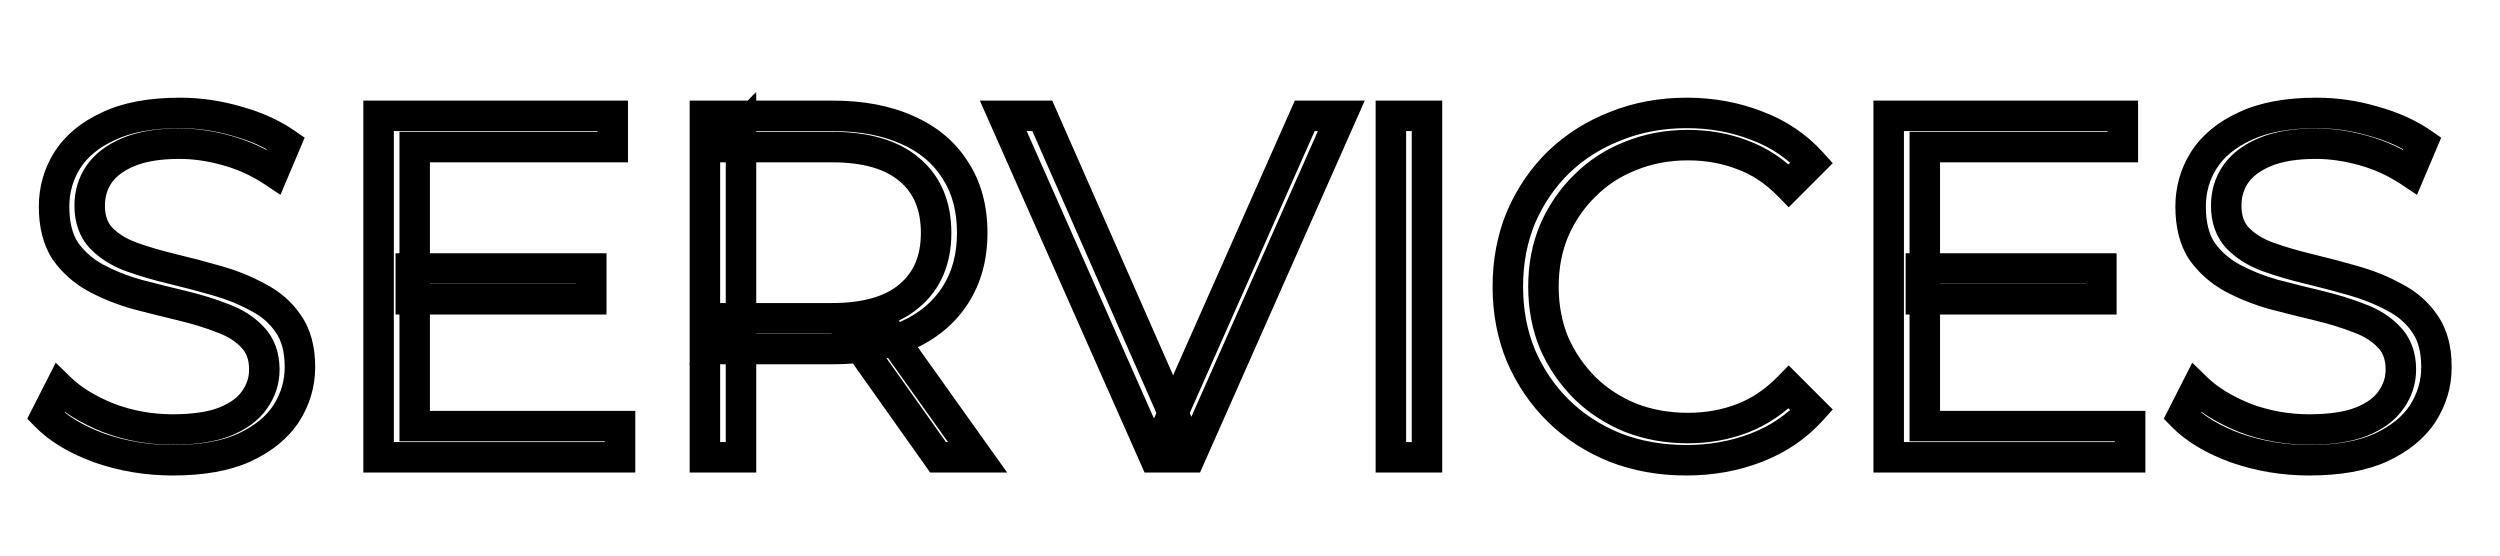 <svg width="328" height="73" viewBox="0 0 328 73" fill="none" xmlns="http://www.w3.org/2000/svg">
<mask id="mask0_2493_36" style="mask-type:luminance" maskUnits="userSpaceOnUse" x="3" y="12" width="319" height="51">
<path d="M322 12H3V63H322V12Z" fill="white"/>
<path d="M22.648 60.384C19.32 60.384 16.12 59.851 13.048 58.784C10.018 57.675 7.672 56.267 6.008 54.56L7.864 50.912C9.442 52.448 11.555 53.749 14.2 54.816C16.888 55.84 19.704 56.352 22.648 56.352C25.464 56.352 27.747 56.011 29.496 55.328C31.288 54.603 32.589 53.643 33.4 52.448C34.253 51.253 34.68 49.931 34.68 48.48C34.68 46.731 34.168 45.323 33.144 44.256C32.163 43.189 30.861 42.357 29.24 41.76C27.619 41.12 25.826 40.565 23.864 40.096C21.901 39.627 19.939 39.136 17.976 38.624C16.013 38.069 14.2 37.344 12.536 36.448C10.915 35.552 9.592 34.379 8.568 32.928C7.586 31.435 7.096 29.493 7.096 27.104C7.096 24.885 7.672 22.859 8.824 21.024C10.018 19.147 11.832 17.653 14.264 16.544C16.696 15.392 19.811 14.816 23.608 14.816C26.125 14.816 28.621 15.179 31.096 15.904C33.571 16.587 35.704 17.547 37.496 18.784L35.896 22.56C33.976 21.28 31.928 20.341 29.752 19.744C27.619 19.147 25.549 18.848 23.544 18.848C20.856 18.848 18.637 19.211 16.888 19.936C15.139 20.661 13.837 21.643 12.984 22.88C12.173 24.075 11.768 25.44 11.768 26.976C11.768 28.725 12.258 30.133 13.24 31.2C14.264 32.267 15.586 33.099 17.208 33.696C18.872 34.293 20.685 34.827 22.648 35.296C24.61 35.765 26.552 36.277 28.472 36.832C30.434 37.387 32.227 38.112 33.848 39.008C35.512 39.861 36.834 41.013 37.816 42.464C38.84 43.915 39.352 45.813 39.352 48.16C39.352 50.336 38.755 52.363 37.56 54.24C36.365 56.075 34.531 57.568 32.056 58.72C29.624 59.829 26.488 60.384 22.648 60.384ZM53.895 35.232H77.575V39.264H53.895V35.232ZM54.407 55.904H81.351V60H49.671V15.2H80.391V19.296H54.407V55.904ZM92.483 60V15.2H109.252C113.049 15.2 116.313 15.819 119.044 17.056C121.774 18.251 123.865 20 125.316 22.304C126.809 24.565 127.556 27.317 127.556 30.56C127.556 33.717 126.809 36.448 125.316 38.752C123.865 41.013 121.774 42.763 119.044 44C116.313 45.195 113.049 45.792 109.252 45.792H95.107L97.219 43.616V60H92.483ZM123.076 60L111.556 43.744H116.676L128.26 60H123.076ZM97.219 44L95.107 41.76H109.124C113.604 41.76 116.996 40.779 119.3 38.816C121.646 36.853 122.819 34.101 122.819 30.56C122.819 26.976 121.646 24.203 119.3 22.24C116.996 20.277 113.604 19.296 109.124 19.296H95.107L97.219 17.056V44ZM151.47 60L131.63 15.2H136.75L155.31 57.376H152.494L171.182 15.2H175.982L156.142 60H151.47ZM182.484 60V15.2H187.22V60H182.484ZM221.252 60.384C217.881 60.384 214.767 59.829 211.908 58.72C209.049 57.568 206.575 55.968 204.484 53.92C202.393 51.872 200.751 49.461 199.556 46.688C198.404 43.915 197.828 40.885 197.828 37.6C197.828 34.315 198.404 31.285 199.556 28.512C200.751 25.739 202.393 23.328 204.484 21.28C206.617 19.232 209.113 17.653 211.972 16.544C214.831 15.392 217.945 14.816 221.316 14.816C224.559 14.816 227.609 15.371 230.468 16.48C233.327 17.547 235.737 19.168 237.7 21.344L234.692 24.352C232.857 22.475 230.831 21.131 228.612 20.32C226.393 19.467 224.004 19.04 221.444 19.04C218.756 19.04 216.26 19.509 213.956 20.448C211.652 21.344 209.647 22.645 207.94 24.352C206.233 26.016 204.889 27.979 203.908 30.24C202.969 32.459 202.5 34.912 202.5 37.6C202.5 40.288 202.969 42.763 203.908 45.024C204.889 47.243 206.233 49.205 207.94 50.912C209.647 52.576 211.652 53.877 213.956 54.816C216.26 55.712 218.756 56.16 221.444 56.16C224.004 56.16 226.393 55.733 228.612 54.88C230.831 54.027 232.857 52.661 234.692 50.784L237.7 53.792C235.737 55.968 233.327 57.611 230.468 58.72C227.609 59.829 224.537 60.384 221.252 60.384ZM252.02 35.232H275.7V39.264H252.02V35.232ZM252.532 55.904H279.476V60H247.796V15.2H278.516V19.296H252.532V55.904ZM302.961 60.384C299.633 60.384 296.433 59.851 293.361 58.784C290.331 57.675 287.985 56.267 286.321 54.56L288.177 50.912C289.755 52.448 291.867 53.749 294.513 54.816C297.201 55.84 300.017 56.352 302.961 56.352C305.777 56.352 308.059 56.011 309.809 55.328C311.601 54.603 312.902 53.643 313.713 52.448C314.566 51.253 314.993 49.931 314.993 48.48C314.993 46.731 314.481 45.323 313.457 44.256C312.475 43.189 311.174 42.357 309.553 41.76C307.931 41.12 306.139 40.565 304.177 40.096C302.214 39.627 300.251 39.136 298.289 38.624C296.326 38.069 294.513 37.344 292.849 36.448C291.227 35.552 289.905 34.379 288.881 32.928C287.899 31.435 287.409 29.493 287.409 27.104C287.409 24.885 287.985 22.859 289.137 21.024C290.331 19.147 292.145 17.653 294.577 16.544C297.009 15.392 300.123 14.816 303.921 14.816C306.438 14.816 308.934 15.179 311.409 15.904C313.883 16.587 316.017 17.547 317.809 18.784L316.208 22.56C314.289 21.28 312.241 20.341 310.065 19.744C307.931 19.147 305.862 18.848 303.857 18.848C301.169 18.848 298.95 19.211 297.201 19.936C295.451 20.661 294.15 21.643 293.297 22.88C292.486 24.075 292.081 25.44 292.081 26.976C292.081 28.725 292.571 30.133 293.553 31.2C294.577 32.267 295.899 33.099 297.521 33.696C299.185 34.293 300.998 34.827 302.961 35.296C304.923 35.765 306.865 36.277 308.785 36.832C310.747 37.387 312.539 38.112 314.161 39.008C315.825 39.861 317.147 41.013 318.129 42.464C319.153 43.915 319.665 45.813 319.665 48.16C319.665 50.336 319.067 52.363 317.873 54.24C316.678 56.075 314.843 57.568 312.369 58.72C309.937 59.829 306.801 60.384 302.961 60.384Z" fill="black"/>
</mask>
<g mask="url(#mask0_2493_36)">
<path d="M13.048 58.784L12.36 60.662L12.376 60.668L12.392 60.673L13.048 58.784ZM6.008 54.56L4.225 53.653L3.576 54.93L4.576 55.956L6.008 54.56ZM7.864 50.912L9.259 49.479L7.313 47.585L6.081 50.005L7.864 50.912ZM14.2 54.816L13.452 56.671L13.47 56.678L13.488 56.685L14.2 54.816ZM29.496 55.328L30.223 57.191L30.235 57.187L30.246 57.182L29.496 55.328ZM33.4 52.448L31.773 51.286L31.759 51.305L31.745 51.325L33.4 52.448ZM33.144 44.256L31.672 45.61L31.686 45.626L31.701 45.641L33.144 44.256ZM29.24 41.76L28.506 43.62L28.527 43.629L28.549 43.637L29.24 41.76ZM17.976 38.624L17.432 40.549L17.452 40.554L17.471 40.559L17.976 38.624ZM12.536 36.448L11.569 38.199L11.578 38.204L11.588 38.209L12.536 36.448ZM8.568 32.928L6.897 34.026L6.915 34.054L6.934 34.081L8.568 32.928ZM8.824 21.024L7.137 19.95L7.13 19.961L8.824 21.024ZM14.264 16.544L15.094 18.364L15.107 18.358L15.12 18.352L14.264 16.544ZM31.096 15.904L30.534 17.823L30.549 17.828L30.564 17.832L31.096 15.904ZM37.496 18.784L39.337 19.564L39.973 18.064L38.632 17.138L37.496 18.784ZM35.896 22.56L34.787 24.224L36.795 25.564L37.737 23.34L35.896 22.56ZM29.752 19.744L29.213 21.67L29.223 21.673L29.752 19.744ZM12.984 22.88L11.338 21.745L11.333 21.751L11.329 21.757L12.984 22.88ZM13.24 31.2L11.768 32.554L11.783 32.57L11.797 32.585L13.24 31.2ZM17.208 33.696L16.517 35.573L16.524 35.576L16.532 35.578L17.208 33.696ZM28.472 36.832L27.917 38.754L27.928 38.757L28.472 36.832ZM33.848 39.008L32.881 40.759L32.908 40.774L32.935 40.788L33.848 39.008ZM37.816 42.464L36.159 43.585L36.171 43.601L36.182 43.617L37.816 42.464ZM37.56 54.24L39.236 55.331L39.242 55.323L39.247 55.314L37.56 54.24ZM32.056 58.72L32.886 60.54L32.893 60.536L32.9 60.533L32.056 58.72ZM22.648 58.384C19.538 58.384 16.56 57.886 13.704 56.895L12.392 60.673C15.68 61.815 19.102 62.384 22.648 62.384V58.384ZM13.736 56.906C10.893 55.865 8.835 54.594 7.44 53.164L4.576 55.956C6.509 57.939 9.144 59.484 12.36 60.662L13.736 56.906ZM7.791 55.467L9.647 51.819L6.081 50.005L4.225 53.653L7.791 55.467ZM6.469 52.346C8.28 54.108 10.634 55.535 13.452 56.671L14.948 52.961C12.476 51.964 10.605 50.789 9.259 49.479L6.469 52.346ZM13.488 56.685C16.409 57.798 19.466 58.352 22.648 58.352V54.352C19.942 54.352 17.367 53.883 14.912 52.947L13.488 56.685ZM22.648 58.352C25.601 58.352 28.157 57.998 30.223 57.191L28.769 53.465C27.337 54.024 25.327 54.352 22.648 54.352V58.352ZM30.246 57.182C32.284 56.357 33.958 55.188 35.055 53.571L31.745 51.325C31.221 52.098 30.292 52.848 28.746 53.474L30.246 57.182ZM35.028 53.611C36.12 52.081 36.68 50.353 36.68 48.48H32.68C32.68 49.509 32.387 50.426 31.773 51.286L35.028 53.611ZM36.68 48.48C36.68 46.315 36.033 44.377 34.587 42.871L31.701 45.641C32.303 46.268 32.68 47.146 32.68 48.48H36.68ZM34.616 42.902C33.382 41.561 31.794 40.57 29.931 39.883L28.549 43.637C29.929 44.145 30.943 44.818 31.672 45.61L34.616 42.902ZM29.974 39.9C28.253 39.22 26.369 38.639 24.329 38.151L23.399 42.041C25.284 42.492 26.984 43.02 28.506 43.62L29.974 39.9ZM24.329 38.151C22.38 37.685 20.43 37.197 18.481 36.689L17.471 40.559C19.447 41.075 21.423 41.569 23.399 42.041L24.329 38.151ZM18.52 36.7C16.687 36.181 15.01 35.509 13.484 34.687L11.588 38.209C13.39 39.179 15.34 39.958 17.432 40.549L18.52 36.7ZM13.503 34.698C12.135 33.941 11.044 32.968 10.202 31.775L6.934 34.081C8.14 35.79 9.695 37.163 11.569 38.199L13.503 34.698ZM10.239 31.83C9.534 30.756 9.096 29.232 9.096 27.104H5.096C5.096 29.755 5.64 32.114 6.897 34.026L10.239 31.83ZM9.096 27.104C9.096 25.252 9.571 23.596 10.518 22.088L7.13 19.961C5.773 22.122 5.096 24.519 5.096 27.104H9.096ZM10.511 22.098C11.46 20.607 12.942 19.345 15.094 18.364L13.434 14.725C10.722 15.962 8.578 17.686 7.137 19.95L10.511 22.098ZM15.12 18.352C17.198 17.367 19.993 16.816 23.608 16.816V12.816C19.628 12.816 16.194 13.417 13.408 14.737L15.12 18.352ZM23.608 16.816C25.93 16.816 28.237 17.15 30.534 17.823L31.659 13.985C29.006 13.207 26.32 12.816 23.608 12.816V16.816ZM30.564 17.832C32.861 18.466 34.782 19.34 36.36 20.43L38.632 17.138C36.627 15.753 34.281 14.708 31.628 13.976L30.564 17.832ZM35.654 18.004L34.054 21.78L37.737 23.34L39.337 19.564L35.654 18.004ZM37.005 20.896C34.911 19.5 32.668 18.471 30.281 17.815L29.223 21.673C31.188 22.212 33.041 23.06 34.787 24.224L37.005 20.896ZM30.291 17.818C28 17.177 25.75 16.848 23.544 16.848V20.848C25.349 20.848 27.237 21.117 29.213 21.67L30.291 17.818ZM23.544 16.848C20.695 16.848 18.193 17.23 16.122 18.089L17.654 21.784C19.081 21.192 21.017 20.848 23.544 20.848V16.848ZM16.122 18.089C14.109 18.923 12.46 20.117 11.338 21.745L14.63 24.016C15.214 23.169 16.169 22.399 17.654 21.784L16.122 18.089ZM11.329 21.757C10.279 23.305 9.768 25.067 9.768 26.976H13.768C13.768 25.814 14.068 24.845 14.639 24.003L11.329 21.757ZM9.768 26.976C9.768 29.118 10.38 31.045 11.768 32.554L14.712 29.846C14.138 29.222 13.768 28.333 13.768 26.976H9.768ZM11.797 32.585C13.064 33.904 14.659 34.888 16.517 35.573L17.899 31.819C16.515 31.309 15.464 30.629 14.683 29.815L11.797 32.585ZM16.532 35.578C18.274 36.204 20.159 36.757 22.183 37.241L23.113 33.351C21.212 32.896 19.47 32.383 17.884 31.814L16.532 35.578ZM22.183 37.241C24.116 37.703 26.027 38.208 27.917 38.754L29.027 34.911C27.077 34.347 25.106 33.827 23.113 33.351L22.183 37.241ZM27.928 38.757C29.758 39.274 31.406 39.944 32.881 40.759L34.815 37.258C33.047 36.281 31.111 35.5 29.016 34.907L27.928 38.757ZM32.935 40.788C34.321 41.498 35.379 42.432 36.159 43.585L39.473 41.343C38.29 39.595 36.703 38.225 34.761 37.228L32.935 40.788ZM36.182 43.617C36.902 44.637 37.352 46.095 37.352 48.16H41.352C41.352 45.532 40.778 43.192 39.45 41.311L36.182 43.617ZM37.352 48.16C37.352 49.947 36.868 51.602 35.873 53.166L39.247 55.314C40.641 53.123 41.352 50.725 41.352 48.16H37.352ZM35.884 53.149C34.939 54.601 33.431 55.874 31.212 56.907L32.9 60.533C35.631 59.262 37.792 57.549 39.236 55.331L35.884 53.149ZM31.226 56.901C29.142 57.851 26.317 58.384 22.648 58.384V62.384C26.659 62.384 30.105 61.808 32.886 60.54L31.226 56.901ZM53.895 35.232V33.232H51.895V35.232H53.895ZM77.575 35.232H79.575V33.232H77.575V35.232ZM77.575 39.264V41.264H79.575V39.264H77.575ZM53.895 39.264H51.895V41.264H53.895V39.264ZM54.407 55.904H52.407V57.904H54.407V55.904ZM81.351 55.904H83.351V53.904H81.351V55.904ZM81.351 60V62H83.351V60H81.351ZM49.671 60H47.671V62H49.671V60ZM49.671 15.2V13.2H47.671V15.2H49.671ZM80.391 15.2H82.391V13.2H80.391V15.2ZM80.391 19.296V21.296H82.391V19.296H80.391ZM54.407 19.296V17.296H52.407V19.296H54.407ZM53.895 37.232H77.575V33.232H53.895V37.232ZM75.575 35.232V39.264H79.575V35.232H75.575ZM77.575 37.264H53.895V41.264H77.575V37.264ZM55.895 39.264V35.232H51.895V39.264H55.895ZM54.407 57.904H81.351V53.904H54.407V57.904ZM79.351 55.904V60H83.351V55.904H79.351ZM81.351 58H49.671V62H81.351V58ZM51.671 60V15.2H47.671V60H51.671ZM49.671 17.2H80.391V13.2H49.671V17.2ZM78.391 15.2V19.296H82.391V15.2H78.391ZM80.391 17.296H54.407V21.296H80.391V17.296ZM52.407 19.296V55.904H56.407V19.296H52.407ZM92.484 60H90.484V62H92.484V60ZM92.484 15.2V13.2H90.484V15.2H92.484ZM119.044 17.056L118.218 18.878L118.23 18.883L118.242 18.888L119.044 17.056ZM125.316 22.304L123.623 23.37L123.635 23.388L123.647 23.406L125.316 22.304ZM125.316 38.752L123.637 37.664L123.632 37.672L125.316 38.752ZM119.044 44L119.845 45.832L119.857 45.827L119.869 45.822L119.044 44ZM95.108 45.792L93.672 44.399L90.379 47.792H95.108V45.792ZM97.219 43.616H99.219V38.684L95.784 42.223L97.219 43.616ZM97.219 60V62H99.219V60H97.219ZM123.076 60L121.444 61.157L122.042 62H123.076V60ZM111.556 43.744V41.744H107.687L109.924 44.901L111.556 43.744ZM116.676 43.744L118.304 42.583L117.706 41.744H116.676V43.744ZM128.26 60V62H132.141L129.888 58.839L128.26 60ZM97.219 44L95.764 45.372L99.219 49.037V44H97.219ZM95.108 41.76V39.76H90.473L93.652 43.132L95.108 41.76ZM119.3 38.816L118.016 37.282L118.009 37.288L118.003 37.294L119.3 38.816ZM119.3 22.24L118.003 23.763L118.009 23.768L118.016 23.774L119.3 22.24ZM95.108 19.296L93.652 17.924L90.473 21.296H95.108V19.296ZM97.219 17.056H99.219V12.02L95.764 15.684L97.219 17.056ZM94.484 60V15.2H90.484V60H94.484ZM92.484 17.2H109.252V13.2H92.484V17.2ZM109.252 17.2C112.838 17.2 115.806 17.785 118.218 18.878L119.869 15.234C116.82 13.853 113.26 13.2 109.252 13.2V17.2ZM118.242 18.888C120.642 19.938 122.406 21.437 123.623 23.37L127.008 21.238C125.324 18.563 122.907 16.563 119.845 15.224L118.242 18.888ZM123.647 23.406C124.885 25.281 125.556 27.631 125.556 30.56H129.556C129.556 27.004 128.733 23.85 126.984 21.202L123.647 23.406ZM125.556 30.56C125.556 33.391 124.89 35.731 123.637 37.664L126.994 39.84C128.727 37.166 129.556 34.044 129.556 30.56H125.556ZM123.632 37.672C122.413 39.572 120.639 41.081 118.218 42.178L119.869 45.822C122.909 44.444 125.316 42.455 126.999 39.832L123.632 37.672ZM118.242 42.168C115.823 43.226 112.846 43.792 109.252 43.792V47.792C113.252 47.792 116.803 47.163 119.845 45.832L118.242 42.168ZM109.252 43.792H95.108V47.792H109.252V43.792ZM96.543 47.185L98.655 45.009L95.784 42.223L93.672 44.399L96.543 47.185ZM95.219 43.616V60H99.219V43.616H95.219ZM97.219 58H92.484V62H97.219V58ZM124.707 58.844L113.187 42.588L109.924 44.901L121.444 61.157L124.707 58.844ZM111.556 45.744H116.676V41.744H111.556V45.744ZM115.047 44.905L126.631 61.161L129.888 58.839L118.304 42.583L115.047 44.905ZM128.26 58H123.076V62H128.26V58ZM98.675 42.628L96.563 40.388L93.652 43.132L95.764 45.372L98.675 42.628ZM95.108 43.76H109.124V39.76H95.108V43.76ZM109.124 43.76C113.857 43.76 117.792 42.728 120.596 40.339L118.003 37.294C116.199 38.83 113.35 39.76 109.124 39.76V43.76ZM120.583 40.35C123.458 37.946 124.819 34.59 124.819 30.56H120.819C120.819 33.613 119.835 35.761 118.016 37.282L120.583 40.35ZM124.819 30.56C124.819 26.497 123.464 23.116 120.583 20.706L118.016 23.774C119.829 25.29 120.819 27.456 120.819 30.56H124.819ZM120.596 20.718C117.792 18.328 113.857 17.296 109.124 17.296V21.296C113.35 21.296 116.199 22.227 118.003 23.763L120.596 20.718ZM109.124 17.296H95.108V21.296H109.124V17.296ZM96.563 20.668L98.675 18.428L95.764 15.684L93.652 17.924L96.563 20.668ZM95.219 17.056V44H99.219V17.056H95.219ZM151.47 60L149.641 60.81L150.168 62H151.47V60ZM131.63 15.2V13.2H128.556L129.801 16.01L131.63 15.2ZM136.75 15.2L138.58 14.395L138.054 13.2H136.75V15.2ZM155.31 57.376V59.376H158.375L157.14 56.571L155.31 57.376ZM152.494 57.376L150.665 56.566L149.42 59.376H152.494V57.376ZM171.182 15.2V13.2H169.88L169.353 14.39L171.182 15.2ZM175.982 15.2L177.81 16.01L179.055 13.2H175.982V15.2ZM156.142 60V62H157.443L157.97 60.81L156.142 60ZM153.298 59.19L133.458 14.39L129.801 16.01L149.641 60.81L153.298 59.19ZM131.63 17.2H136.75V13.2H131.63V17.2ZM134.919 16.006L153.479 58.182L157.14 56.571L138.58 14.395L134.919 16.006ZM155.31 55.376H152.494V59.376H155.31V55.376ZM154.322 58.186L173.01 16.01L169.353 14.39L150.665 56.566L154.322 58.186ZM171.182 17.2H175.982V13.2H171.182V17.2ZM174.153 14.39L154.313 59.19L157.97 60.81L177.81 16.01L174.153 14.39ZM156.142 58H151.47V62H156.142V58ZM182.484 60H180.484V62H182.484V60ZM182.484 15.2V13.2H180.484V15.2H182.484ZM187.22 15.2H189.22V13.2H187.22V15.2ZM187.22 60V62H189.22V60H187.22ZM184.484 60V15.2H180.484V60H184.484ZM182.484 17.2H187.22V13.2H182.484V17.2ZM185.22 15.2V60H189.22V15.2H185.22ZM187.22 58H182.484V62H187.22V58ZM211.908 58.72L211.16 60.575L211.172 60.58L211.184 60.585L211.908 58.72ZM199.556 46.688L197.709 47.455L197.714 47.467L197.719 47.479L199.556 46.688ZM199.556 28.512L197.719 27.721L197.714 27.733L197.709 27.745L199.556 28.512ZM204.484 21.28L203.099 19.837L203.092 19.844L203.084 19.851L204.484 21.28ZM211.972 16.544L212.696 18.409L212.708 18.404L212.72 18.399L211.972 16.544ZM230.468 16.48L229.744 18.345L229.757 18.349L229.769 18.354L230.468 16.48ZM237.7 21.344L239.114 22.758L240.457 21.415L239.185 20.005L237.7 21.344ZM234.692 24.352L233.262 25.75L234.676 27.197L236.106 25.766L234.692 24.352ZM228.612 20.32L227.894 22.187L227.91 22.193L227.926 22.199L228.612 20.32ZM213.956 20.448L214.681 22.312L214.696 22.306L214.711 22.3L213.956 20.448ZM207.94 24.352L209.336 25.784L209.345 25.775L209.354 25.766L207.94 24.352ZM203.908 30.24L202.073 29.444L202.07 29.452L202.066 29.461L203.908 30.24ZM203.908 45.024L202.061 45.791L202.07 45.812L202.079 45.833L203.908 45.024ZM207.94 50.912L206.526 52.326L206.535 52.335L206.544 52.344L207.94 50.912ZM213.956 54.816L213.201 56.668L213.216 56.674L213.231 56.68L213.956 54.816ZM234.692 50.784L236.106 49.37L234.676 47.939L233.262 49.386L234.692 50.784ZM237.7 53.792L239.185 55.132L240.457 53.721L239.114 52.378L237.7 53.792ZM221.252 58.384C218.104 58.384 215.238 57.867 212.632 56.856L211.184 60.585C214.296 61.792 217.658 62.384 221.252 62.384V58.384ZM212.656 56.865C210.027 55.806 207.777 54.346 205.884 52.491L203.084 55.349C205.372 57.59 208.072 59.33 211.16 60.575L212.656 56.865ZM205.884 52.491C203.985 50.631 202.488 48.439 201.393 45.897L197.719 47.479C199.013 50.484 200.802 53.113 203.084 55.349L205.884 52.491ZM201.403 45.921C200.361 43.413 199.828 40.647 199.828 37.6H195.828C195.828 41.124 196.447 44.417 197.709 47.455L201.403 45.921ZM199.828 37.6C199.828 34.553 200.361 31.788 201.403 29.279L197.709 27.745C196.447 30.783 195.828 34.076 195.828 37.6H199.828ZM201.393 29.303C202.488 26.761 203.985 24.569 205.884 22.709L203.084 19.851C200.802 22.087 199.013 24.716 197.719 27.721L201.393 29.303ZM205.869 22.723C207.805 20.864 210.074 19.426 212.696 18.409L211.248 14.68C208.153 15.881 205.43 17.6 203.099 19.837L205.869 22.723ZM212.72 18.399C215.319 17.352 218.177 16.816 221.316 16.816V12.816C217.713 12.816 214.342 13.433 211.224 14.689L212.72 18.399ZM221.316 16.816C224.326 16.816 227.13 17.33 229.744 18.345L231.192 14.616C228.089 13.412 224.792 12.816 221.316 12.816V16.816ZM229.769 18.354C232.339 19.313 234.476 20.756 236.215 22.684L239.185 20.005C236.998 17.58 234.314 15.78 231.167 14.606L229.769 18.354ZM236.286 19.93L233.278 22.938L236.106 25.766L239.114 22.758L236.286 19.93ZM236.122 22.954C234.102 20.887 231.828 19.366 229.298 18.442L227.926 22.199C229.834 22.896 231.612 24.062 233.262 25.75L236.122 22.954ZM229.33 18.453C226.865 17.505 224.23 17.04 221.444 17.04V21.04C223.778 21.04 225.922 21.428 227.894 22.187L229.33 18.453ZM221.444 17.04C218.518 17.04 215.764 17.552 213.201 18.596L214.711 22.3C216.756 21.467 218.994 21.04 221.444 21.04V17.04ZM213.231 18.584C210.675 19.578 208.433 21.03 206.526 22.938L209.354 25.766C210.86 24.261 212.629 23.11 214.681 22.312L213.231 18.584ZM206.544 22.92C204.645 24.772 203.154 26.953 202.073 29.444L205.743 31.036C206.624 29.005 207.822 27.26 209.336 25.784L206.544 22.92ZM202.066 29.461C201.012 31.953 200.5 34.675 200.5 37.6H204.5C204.5 35.149 204.927 32.964 205.75 31.019L202.066 29.461ZM200.5 37.6C200.5 40.525 201.012 43.264 202.061 45.791L205.755 44.257C204.927 42.262 204.5 40.051 204.5 37.6H200.5ZM202.079 45.833C203.16 48.276 204.644 50.444 206.526 52.326L209.354 49.498C207.823 47.967 206.619 46.209 205.737 44.215L202.079 45.833ZM206.544 52.344C208.443 54.196 210.669 55.637 213.201 56.668L214.711 52.964C212.635 52.118 210.85 50.956 209.336 49.48L206.544 52.344ZM213.231 56.68C215.786 57.673 218.53 58.16 221.444 58.16V54.16C218.982 54.16 216.734 53.751 214.681 52.952L213.231 56.68ZM221.444 58.16C224.23 58.16 226.865 57.695 229.33 56.747L227.894 53.013C225.922 53.772 223.778 54.16 221.444 54.16V58.16ZM229.33 56.747C231.844 55.78 234.108 54.243 236.122 52.182L233.262 49.386C231.607 51.08 229.817 52.274 227.894 53.013L229.33 56.747ZM233.278 52.198L236.286 55.206L239.114 52.378L236.106 49.37L233.278 52.198ZM236.215 52.453C234.471 54.386 232.326 55.854 229.744 56.856L231.192 60.585C234.328 59.368 237.003 57.551 239.185 55.132L236.215 52.453ZM229.744 56.856C227.133 57.869 224.308 58.384 221.252 58.384V62.384C224.767 62.384 228.086 61.79 231.192 60.585L229.744 56.856ZM252.02 35.232V33.232H250.02V35.232H252.02ZM275.7 35.232H277.7V33.232H275.7V35.232ZM275.7 39.264V41.264H277.7V39.264H275.7ZM252.02 39.264H250.02V41.264H252.02V39.264ZM252.532 55.904H250.532V57.904H252.532V55.904ZM279.476 55.904H281.476V53.904H279.476V55.904ZM279.476 60V62H281.476V60H279.476ZM247.796 60H245.796V62H247.796V60ZM247.796 15.2V13.2H245.796V15.2H247.796ZM278.516 15.2H280.516V13.2H278.516V15.2ZM278.516 19.296V21.296H280.516V19.296H278.516ZM252.532 19.296V17.296H250.532V19.296H252.532ZM252.02 37.232H275.7V33.232H252.02V37.232ZM273.7 35.232V39.264H277.7V35.232H273.7ZM275.7 37.264H252.02V41.264H275.7V37.264ZM254.02 39.264V35.232H250.02V39.264H254.02ZM252.532 57.904H279.476V53.904H252.532V57.904ZM277.476 55.904V60H281.476V55.904H277.476ZM279.476 58H247.796V62H279.476V58ZM249.796 60V15.2H245.796V60H249.796ZM247.796 17.2H278.516V13.2H247.796V17.2ZM276.516 15.2V19.296H280.516V15.2H276.516ZM278.516 17.296H252.532V21.296H278.516V17.296ZM250.532 19.296V55.904H254.532V19.296H250.532ZM293.361 58.784L292.673 60.662L292.689 60.668L292.704 60.673L293.361 58.784ZM286.321 54.56L284.538 53.653L283.888 54.93L284.888 55.956L286.321 54.56ZM288.177 50.912L289.571 49.479L287.625 47.585L286.394 50.005L288.177 50.912ZM294.513 54.816L293.765 56.671L293.782 56.678L293.801 56.685L294.513 54.816ZM309.809 55.328L310.536 57.191L310.547 57.187L310.559 57.182L309.809 55.328ZM313.713 52.448L312.085 51.286L312.071 51.305L312.058 51.325L313.713 52.448ZM313.457 44.256L311.985 45.61L311.999 45.626L312.014 45.641L313.457 44.256ZM309.553 41.76L308.818 43.62L308.84 43.629L308.861 43.637L309.553 41.76ZM298.289 38.624L297.745 40.549L297.764 40.554L297.784 40.559L298.289 38.624ZM292.849 36.448L291.881 38.199L291.891 38.204L291.9 38.209L292.849 36.448ZM288.881 32.928L287.209 34.026L287.227 34.054L287.247 34.081L288.881 32.928ZM289.137 21.024L287.449 19.95L287.443 19.961L289.137 21.024ZM294.577 16.544L295.407 18.364L295.42 18.358L295.433 18.352L294.577 16.544ZM311.409 15.904L310.846 17.823L310.861 17.828L310.877 17.832L311.409 15.904ZM317.809 18.784L319.65 19.564L320.286 18.064L318.945 17.138L317.809 18.784ZM316.208 22.56L315.099 24.224L317.108 25.564L318.05 23.34L316.208 22.56ZM310.065 19.744L309.525 21.67L309.535 21.673L310.065 19.744ZM293.297 22.88L291.65 21.745L291.646 21.751L291.642 21.757L293.297 22.88ZM293.553 31.2L292.081 32.554L292.095 32.57L292.11 32.585L293.553 31.2ZM297.521 33.696L296.829 35.573L296.837 35.576L296.845 35.578L297.521 33.696ZM308.785 36.832L308.229 38.754L308.241 38.757L308.785 36.832ZM314.161 39.008L313.193 40.759L313.22 40.774L313.248 40.788L314.161 39.008ZM318.129 42.464L316.472 43.585L316.483 43.601L316.495 43.617L318.129 42.464ZM317.873 54.24L319.548 55.331L319.554 55.323L319.56 55.314L317.873 54.24ZM312.369 58.72L313.199 60.54L313.206 60.536L313.213 60.533L312.369 58.72ZM302.961 58.384C299.851 58.384 296.873 57.886 294.017 56.895L292.704 60.673C295.992 61.815 299.414 62.384 302.961 62.384V58.384ZM294.048 56.906C291.206 55.865 289.147 54.594 287.753 53.164L284.888 55.956C286.822 57.939 289.457 59.484 292.673 60.662L294.048 56.906ZM288.103 55.467L289.959 51.819L286.394 50.005L284.538 53.653L288.103 55.467ZM286.782 52.346C288.593 54.108 290.946 55.535 293.765 56.671L295.26 52.961C292.788 51.964 290.918 50.789 289.571 49.479L286.782 52.346ZM293.801 56.685C296.721 57.798 299.779 58.352 302.961 58.352V54.352C300.254 54.352 297.68 53.883 295.224 52.947L293.801 56.685ZM302.961 58.352C305.913 58.352 308.469 57.998 310.536 57.191L309.081 53.465C307.649 54.024 305.64 54.352 302.961 54.352V58.352ZM310.559 57.182C312.596 56.357 314.27 55.188 315.367 53.571L312.058 51.325C311.533 52.098 310.605 52.848 309.058 53.474L310.559 57.182ZM315.34 53.611C316.432 52.081 316.993 50.353 316.993 48.48H312.993C312.993 49.509 312.699 50.426 312.085 51.286L315.34 53.611ZM316.993 48.48C316.993 46.315 316.345 44.377 314.899 42.871L312.014 45.641C312.616 46.268 312.993 47.146 312.993 48.48H316.993ZM314.928 42.902C313.694 41.561 312.106 40.57 310.244 39.883L308.861 43.637C310.241 44.145 311.256 44.818 311.985 45.61L314.928 42.902ZM310.287 39.9C308.565 39.22 306.682 38.639 304.642 38.151L303.711 42.041C305.596 42.492 307.297 43.02 308.818 43.62L310.287 39.9ZM304.642 38.151C302.692 37.685 300.743 37.197 298.793 36.689L297.784 40.559C299.759 41.075 301.735 41.569 303.711 42.041L304.642 38.151ZM298.832 36.7C296.999 36.181 295.323 35.509 293.797 34.687L291.9 38.209C293.702 39.179 295.653 39.958 297.745 40.549L298.832 36.7ZM293.816 34.698C292.447 33.941 291.357 32.968 290.514 31.775L287.247 34.081C288.452 35.79 290.007 37.163 291.881 38.199L293.816 34.698ZM290.552 31.83C289.846 30.756 289.409 29.232 289.409 27.104H285.409C285.409 29.755 285.952 32.114 287.209 34.026L290.552 31.83ZM289.409 27.104C289.409 25.252 289.883 23.596 290.83 22.088L287.443 19.961C286.086 22.122 285.409 24.519 285.409 27.104H289.409ZM290.824 22.098C291.772 20.607 293.255 19.345 295.407 18.364L293.746 14.725C291.034 15.962 288.89 17.686 287.449 19.95L290.824 22.098ZM295.433 18.352C297.51 17.367 300.306 16.816 303.921 16.816V12.816C299.941 12.816 296.507 13.417 293.72 14.737L295.433 18.352ZM303.921 16.816C306.243 16.816 308.55 17.15 310.846 17.823L311.971 13.985C309.318 13.207 306.633 12.816 303.921 12.816V16.816ZM310.877 17.832C313.173 18.466 315.094 19.34 316.672 20.43L318.945 17.138C316.939 15.753 314.593 14.708 311.94 13.976L310.877 17.832ZM315.967 18.004L314.367 21.78L318.05 23.34L319.65 19.564L315.967 18.004ZM317.318 20.896C315.224 19.5 312.981 18.471 310.594 17.815L309.535 21.673C311.5 22.212 313.353 23.06 315.099 24.224L317.318 20.896ZM310.604 17.818C308.313 17.177 306.062 16.848 303.857 16.848V20.848C305.662 20.848 307.549 21.117 309.525 21.67L310.604 17.818ZM303.857 16.848C301.008 16.848 298.506 17.23 296.434 18.089L297.967 21.784C299.394 21.192 301.329 20.848 303.857 20.848V16.848ZM296.434 18.089C294.421 18.923 292.773 20.117 291.65 21.745L294.943 24.016C295.527 23.169 296.481 22.399 297.967 21.784L296.434 18.089ZM291.642 21.757C290.591 23.305 290.081 25.067 290.081 26.976H294.081C294.081 25.814 294.38 24.845 294.951 24.003L291.642 21.757ZM290.081 26.976C290.081 29.118 290.692 31.045 292.081 32.554L295.024 29.846C294.45 29.222 294.081 28.333 294.081 26.976H290.081ZM292.11 32.585C293.376 33.904 294.971 34.888 296.829 35.573L298.212 31.819C296.827 31.309 295.777 30.629 294.995 29.815L292.11 32.585ZM296.845 35.578C298.587 36.204 300.471 36.757 302.495 37.241L303.426 33.351C301.525 32.896 299.782 32.383 298.196 31.814L296.845 35.578ZM302.495 37.241C304.428 37.703 306.34 38.208 308.229 38.754L309.34 34.911C307.39 34.347 305.418 33.827 303.426 33.351L302.495 37.241ZM308.241 38.757C310.071 39.274 311.719 39.944 313.193 40.759L315.128 37.258C313.36 36.281 311.424 35.5 309.328 34.907L308.241 38.757ZM313.248 40.788C314.633 41.498 315.692 42.432 316.472 43.585L319.785 41.343C318.602 39.595 317.016 38.225 315.073 37.228L313.248 40.788ZM316.495 43.617C317.214 44.637 317.665 46.095 317.665 48.16H321.665C321.665 45.532 321.091 43.192 319.762 41.311L316.495 43.617ZM317.665 48.16C317.665 49.947 317.181 51.602 316.185 53.166L319.56 55.314C320.954 53.123 321.665 50.725 321.665 48.16H317.665ZM316.197 53.149C315.251 54.601 313.743 55.874 311.524 56.907L313.213 60.533C315.943 59.262 318.105 57.549 319.548 55.331L316.197 53.149ZM311.538 56.901C309.455 57.851 306.63 58.384 302.961 58.384V62.384C306.971 62.384 310.418 61.808 313.199 60.54L311.538 56.901Z" fill="black"/>
</g>
</svg>

